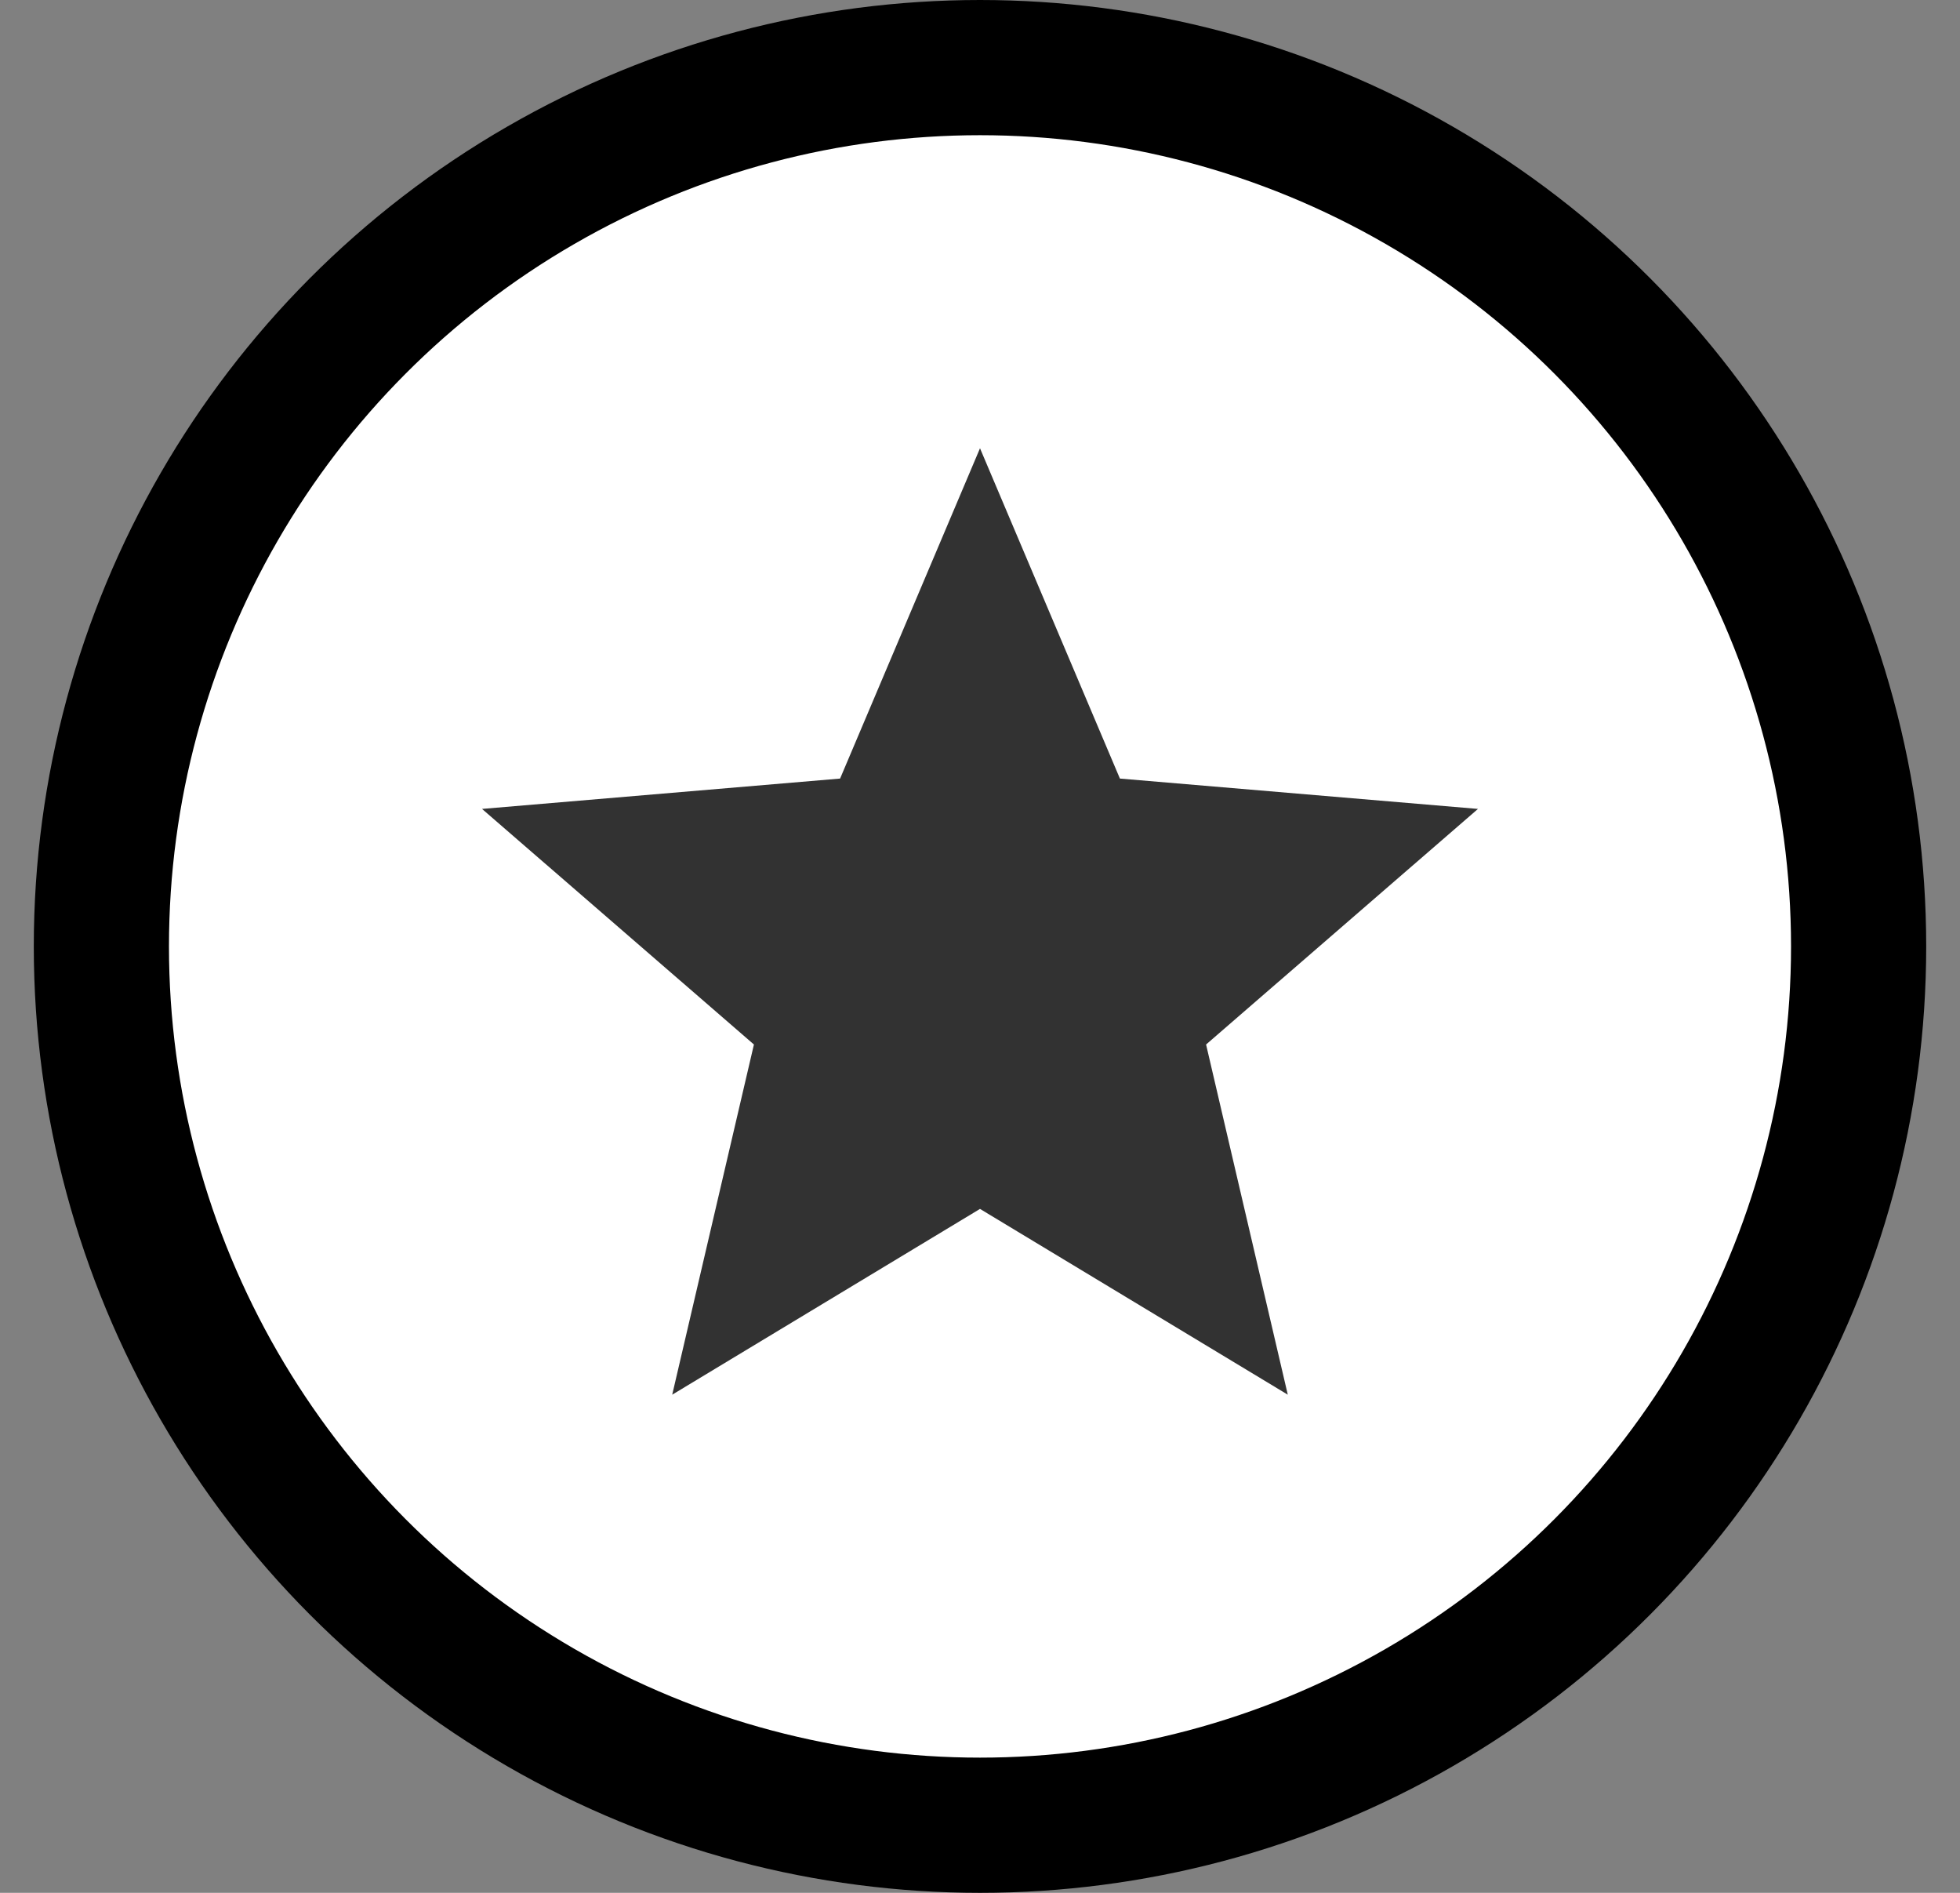<svg width="29" height="28" viewBox="0 0 29 28" fill="none" xmlns="http://www.w3.org/2000/svg">
<rect x="0" y="0" width="29" height="28" fill="#808080" stroke="none"/>
<circle cx="14.5" cy="14" r="13" fill="white" stroke="black" stroke-width="2"/>
<g clip-path="url(#clip0_1082_1794)">
<path d="M14.5 17.883L19.054 20.631L17.845 15.451L21.868 11.966L16.57 11.517L14.5 6.631L12.43 11.517L7.132 11.966L11.155 15.451L9.946 20.631L14.5 17.883Z" fill="#323232"/>
</g>
<defs>
<clipPath id="clip0_1082_1794">
<rect width="17.684" height="17.684" fill="white" transform="translate(5.658 5.158)"/>
</clipPath>
</defs>
</svg>
